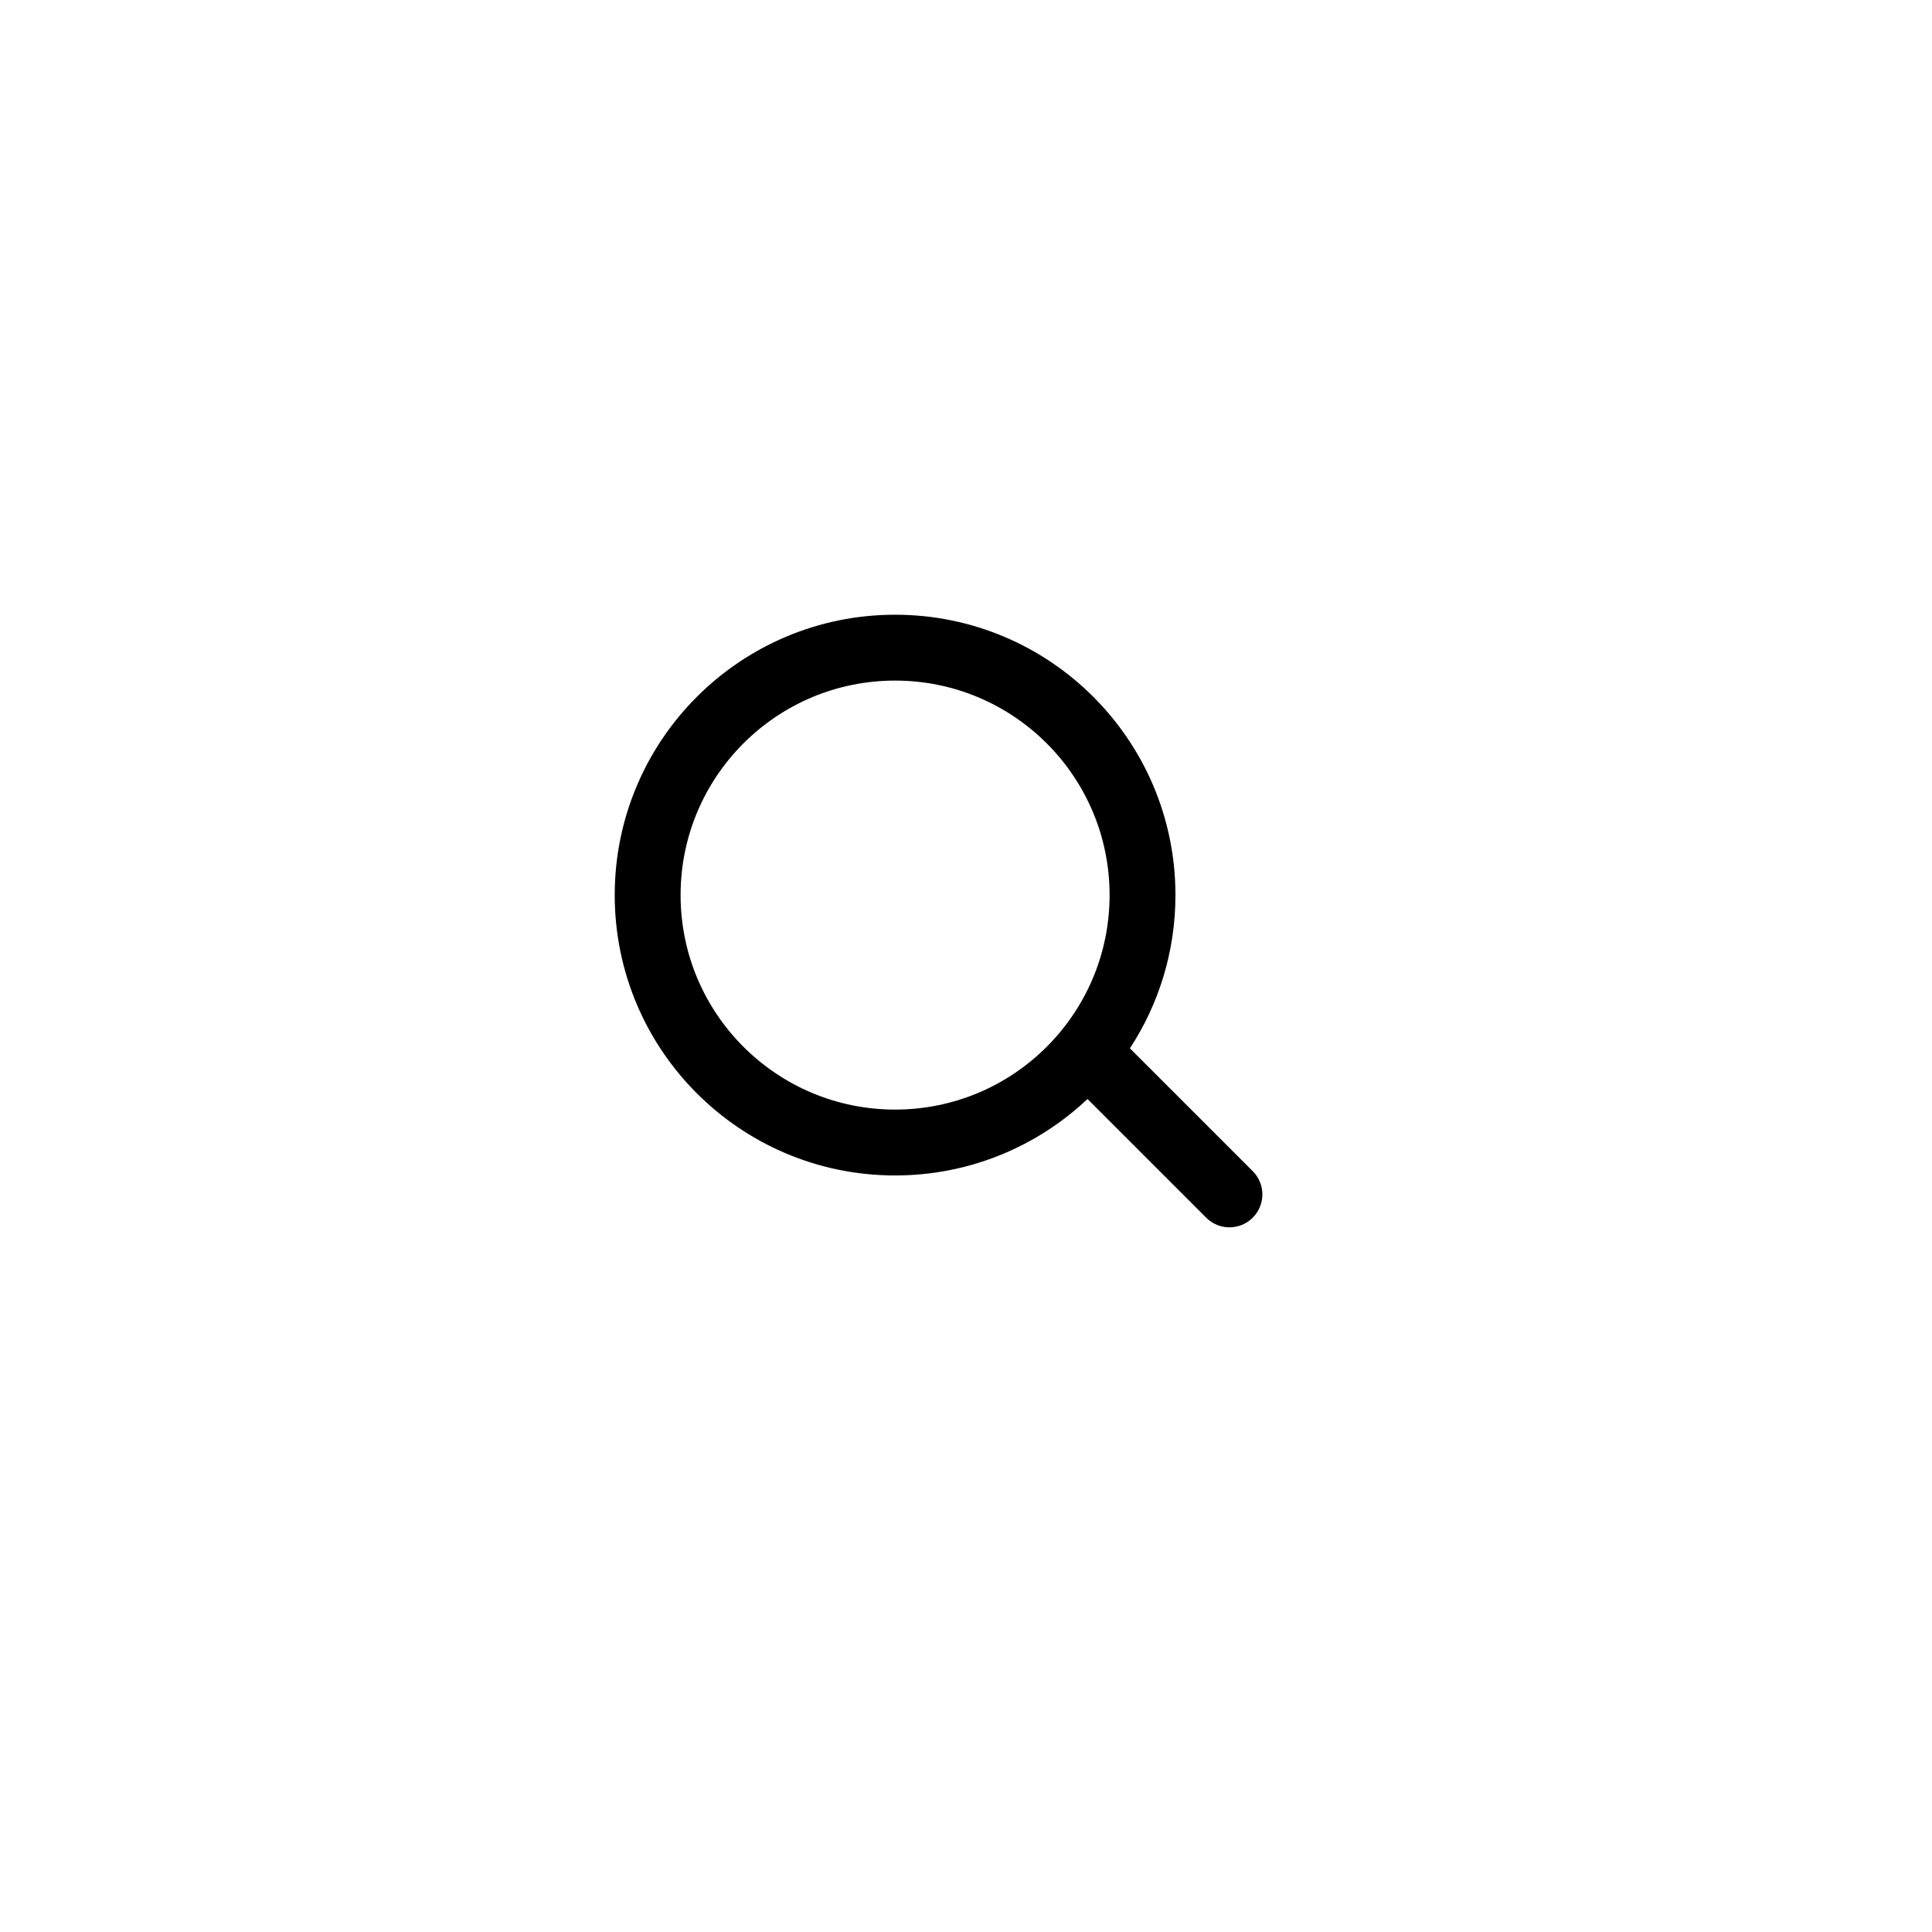 <svg xmlns="http://www.w3.org/2000/svg" width="44" height="44" viewBox="0 0 44 44" fill="none">
  <path fill-rule="evenodd" clip-rule="evenodd" d="M25.27 20.385C25.27 23.083 23.083 25.27 20.385 25.27C17.687 25.27 15.5 23.083 15.5 20.385C15.5 17.687 17.687 15.5 20.385 15.5C23.083 15.5 25.27 17.687 25.27 20.385ZM24.767 25.029C23.623 26.109 22.082 26.77 20.385 26.77C16.859 26.77 14 23.912 14 20.385C14 16.859 16.859 14 20.385 14C23.912 14 26.77 16.859 26.77 20.385C26.77 21.673 26.389 22.872 25.733 23.875L28.53 26.672C28.823 26.965 28.823 27.439 28.53 27.732C28.238 28.025 27.763 28.025 27.47 27.732L24.767 25.029Z" fill="black"/>
</svg>